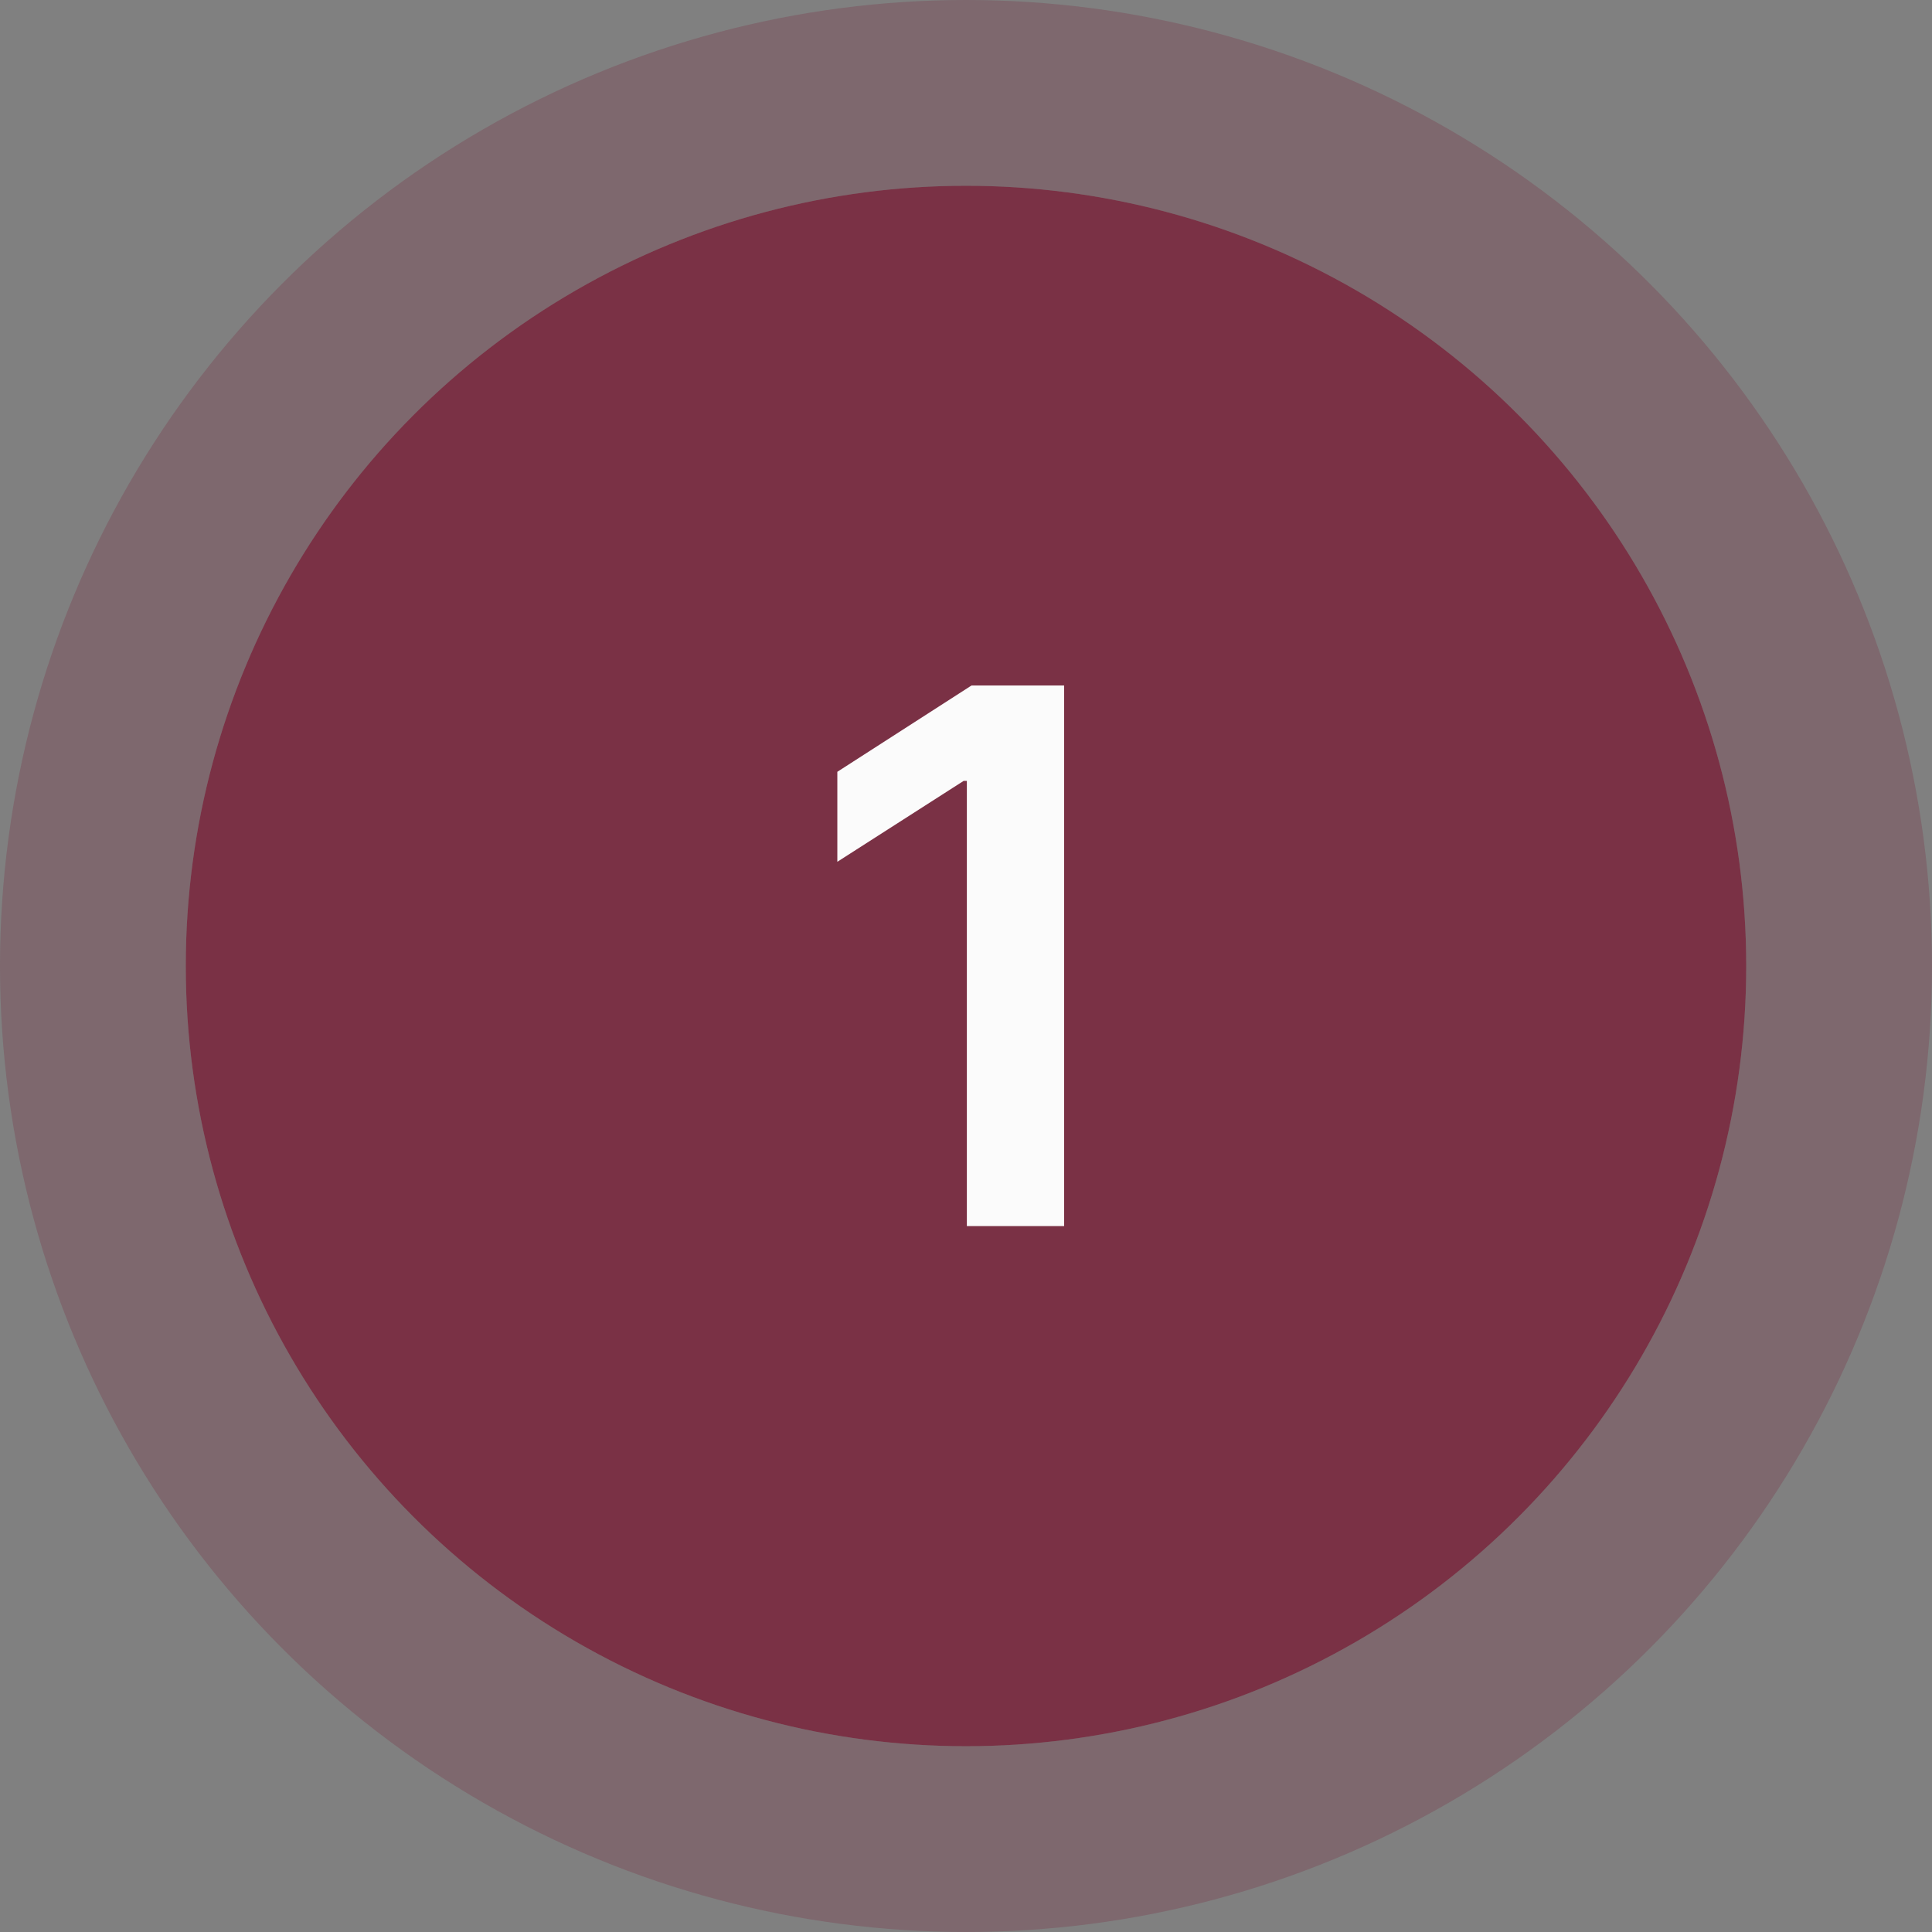 <svg width="52" height="52" viewBox="0 0 52 52" fill="none" xmlns="http://www.w3.org/2000/svg">
<rect x="0" y="0" width="52" height="52" fill="#808080" stroke="none"/>
<circle cx="26" cy="26" r="21" fill="#7A3145"/>
<circle cx="26" cy="26" r="23.5" stroke="#7A3145" stroke-opacity="0.3" stroke-width="5"/>
<path d="M28.641 18.449V33H26.023V21.018H25.936L22.537 23.195V20.773L26.15 18.449H28.641Z" fill="#FBFBFB"/>
</svg>
